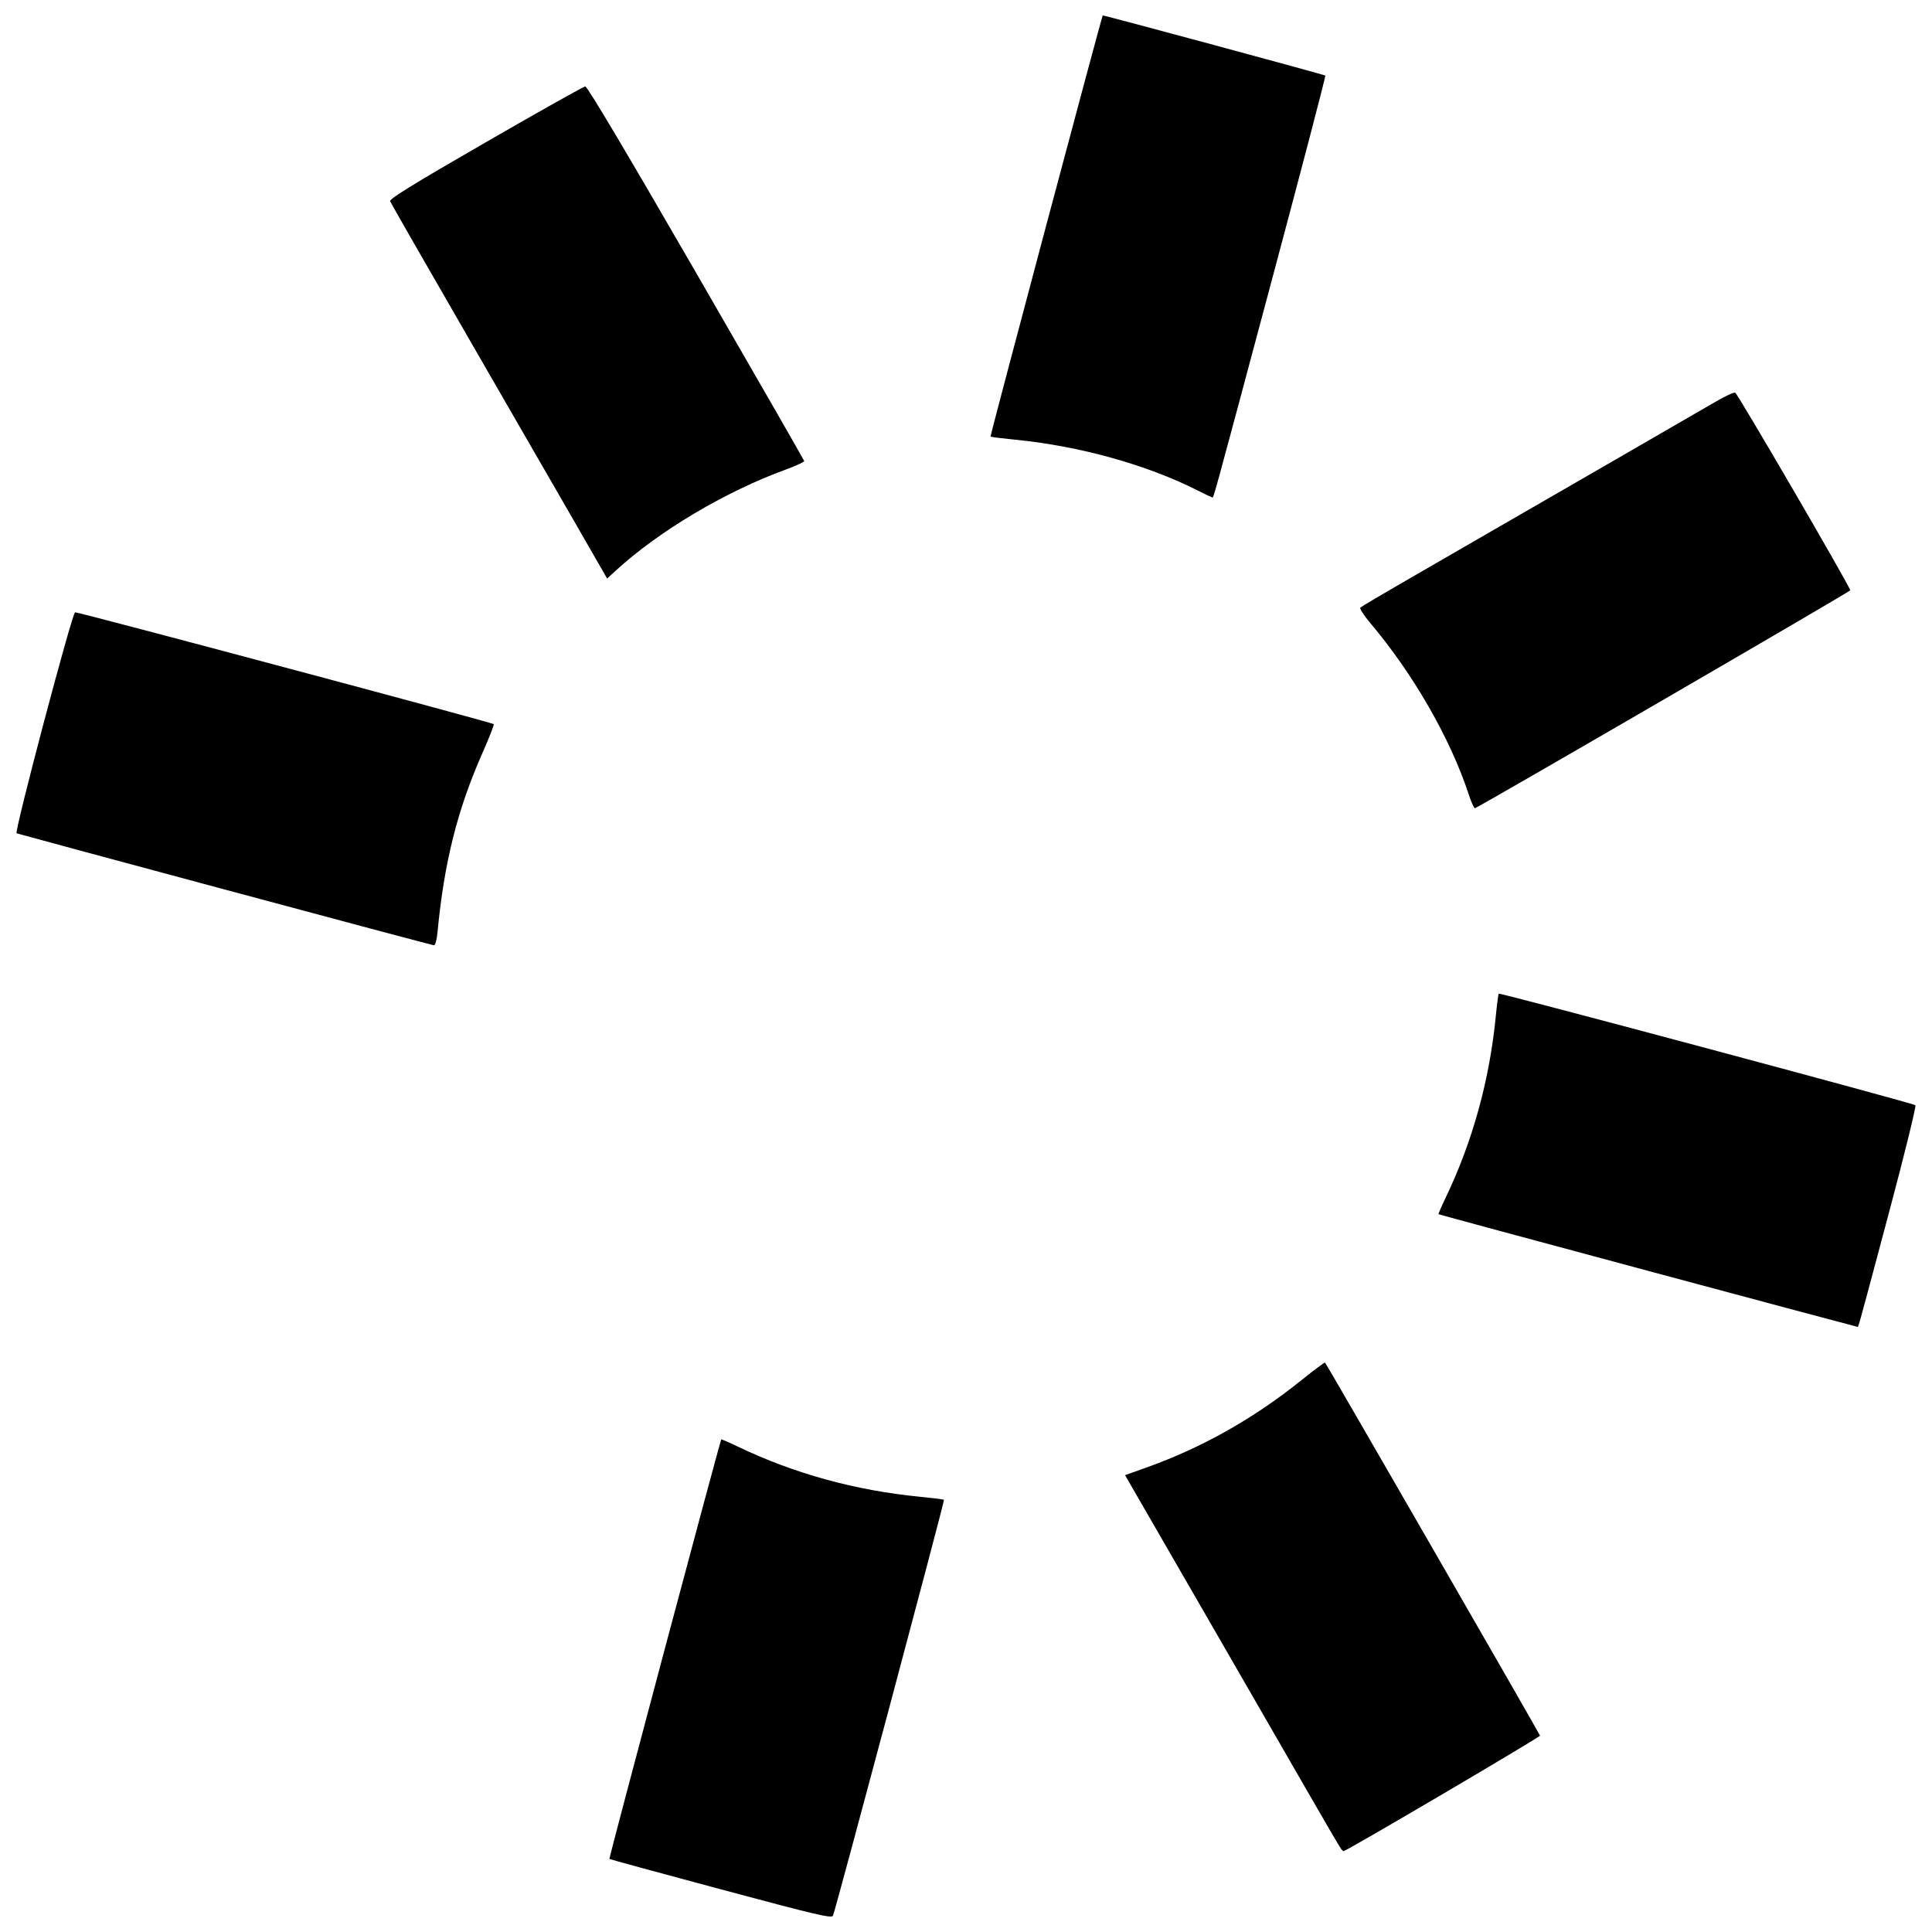 <?xml version="1.0" encoding="UTF-8"?>
<!-- Uploaded to: SVG Find, www.svgfind.com, Generator: SVG Find Mixer Tools -->
<svg width="800px" height="800px" version="1.1" viewBox="144 144 512 512" xmlns="http://www.w3.org/2000/svg">
 <defs>
  <clipPath id="a">
   <path d="m148.09 148.09h503.81v503.81h-503.81z"/>
  </clipPath>
 </defs>
 <g clip-path="url(#a)">
  <path d="m335.02 644.69c-16.133-4.324-29.414-7.949-29.52-8.055-0.176-0.176 29.336-110.86 29.641-111.17 0.078-0.078 2.109 0.801 4.512 1.953 14.793 7.094 30.984 11.551 48.023 13.227 3.465 0.34 6.387 0.707 6.492 0.812 0.215 0.215-28.773 108.82-29.418 110.22-0.352 0.758-4.316-0.176-29.734-6.992zm164.34-10.777c-0.297-0.379-3.523-5.879-7.168-12.223-3.644-6.344-16.395-28.461-28.336-49.148l-21.711-37.613 5.602-1.992c14.746-5.246 28.512-13.004 41.234-23.242 3.281-2.641 6.059-4.711 6.172-4.598 0.41 0.41 56.867 98.379 56.969 98.863 0.078 0.371-51.387 30.637-52.098 30.637-0.066 0-0.367-0.309-0.668-0.688zm81.188-153.18c-30.352-8.148-55.246-14.879-55.324-14.957-0.078-0.078 0.801-2.109 1.953-4.512 7.043-14.691 11.543-30.965 13.199-47.723 0.324-3.297 0.691-6.094 0.809-6.215 0.297-0.297 109.8 29.02 110.41 29.559 0.27 0.238-2.836 12.875-7.039 28.621-8.898 33.359-7.992 30.121-8.453 30.082-0.207-0.02-25.207-6.703-55.559-14.852zm-376.88-100.97c-30.062-8.082-54.934-14.801-55.266-14.926-0.688-0.262 14.668-58.293 15.496-58.57 0.543-0.18 110.5 29.188 110.95 29.633 0.148 0.148-1.195 3.578-2.984 7.621-6.629 14.984-10.145 28.957-11.898 47.316-0.219 2.305-0.598 3.691-0.996 3.664-0.355-0.023-25.238-6.656-55.305-14.742zm329.59-25.156c-4.914-14.957-14.758-32.078-26.262-45.676-1.621-1.918-2.738-3.688-2.481-3.93 0.258-0.246 5.91-3.586 12.555-7.422 6.648-3.836 16.906-9.762 22.797-13.164 5.891-3.402 20.477-11.82 32.41-18.703 11.934-6.883 23.77-13.727 26.301-15.211s4.902-2.582 5.266-2.441c0.66 0.254 30.52 51.551 30.496 52.383-0.012 0.336-97.633 57.012-99.445 57.734-0.227 0.09-0.965-1.516-1.641-3.57zm-236.02-70.617c-4.215-7.328-17.09-29.641-28.605-49.582s-21.078-36.629-21.246-37.082c-0.23-0.617 6.125-4.535 25.293-15.59 14.078-8.121 25.965-14.797 26.414-14.832 0.531-0.043 10.816 17.242 29.375 49.375 15.707 27.191 28.602 49.645 28.652 49.891 0.051 0.246-2.133 1.262-4.852 2.254-16.094 5.871-33.637 16.297-45.109 26.816l-2.262 2.074-7.664-13.324zm164.08-10.051c-13.543-6.824-31.242-11.742-48.324-13.422-3.465-0.34-6.387-0.707-6.492-0.812-0.164-0.164 29.48-111.42 29.734-111.61 0.176-0.129 58.746 15.691 58.988 15.934 0.137 0.137-6.215 24.434-14.121 53.992-16.316 61.008-15.457 57.883-15.891 57.789-0.18-0.039-1.934-0.883-3.894-1.871z"/>
 </g>
</svg>